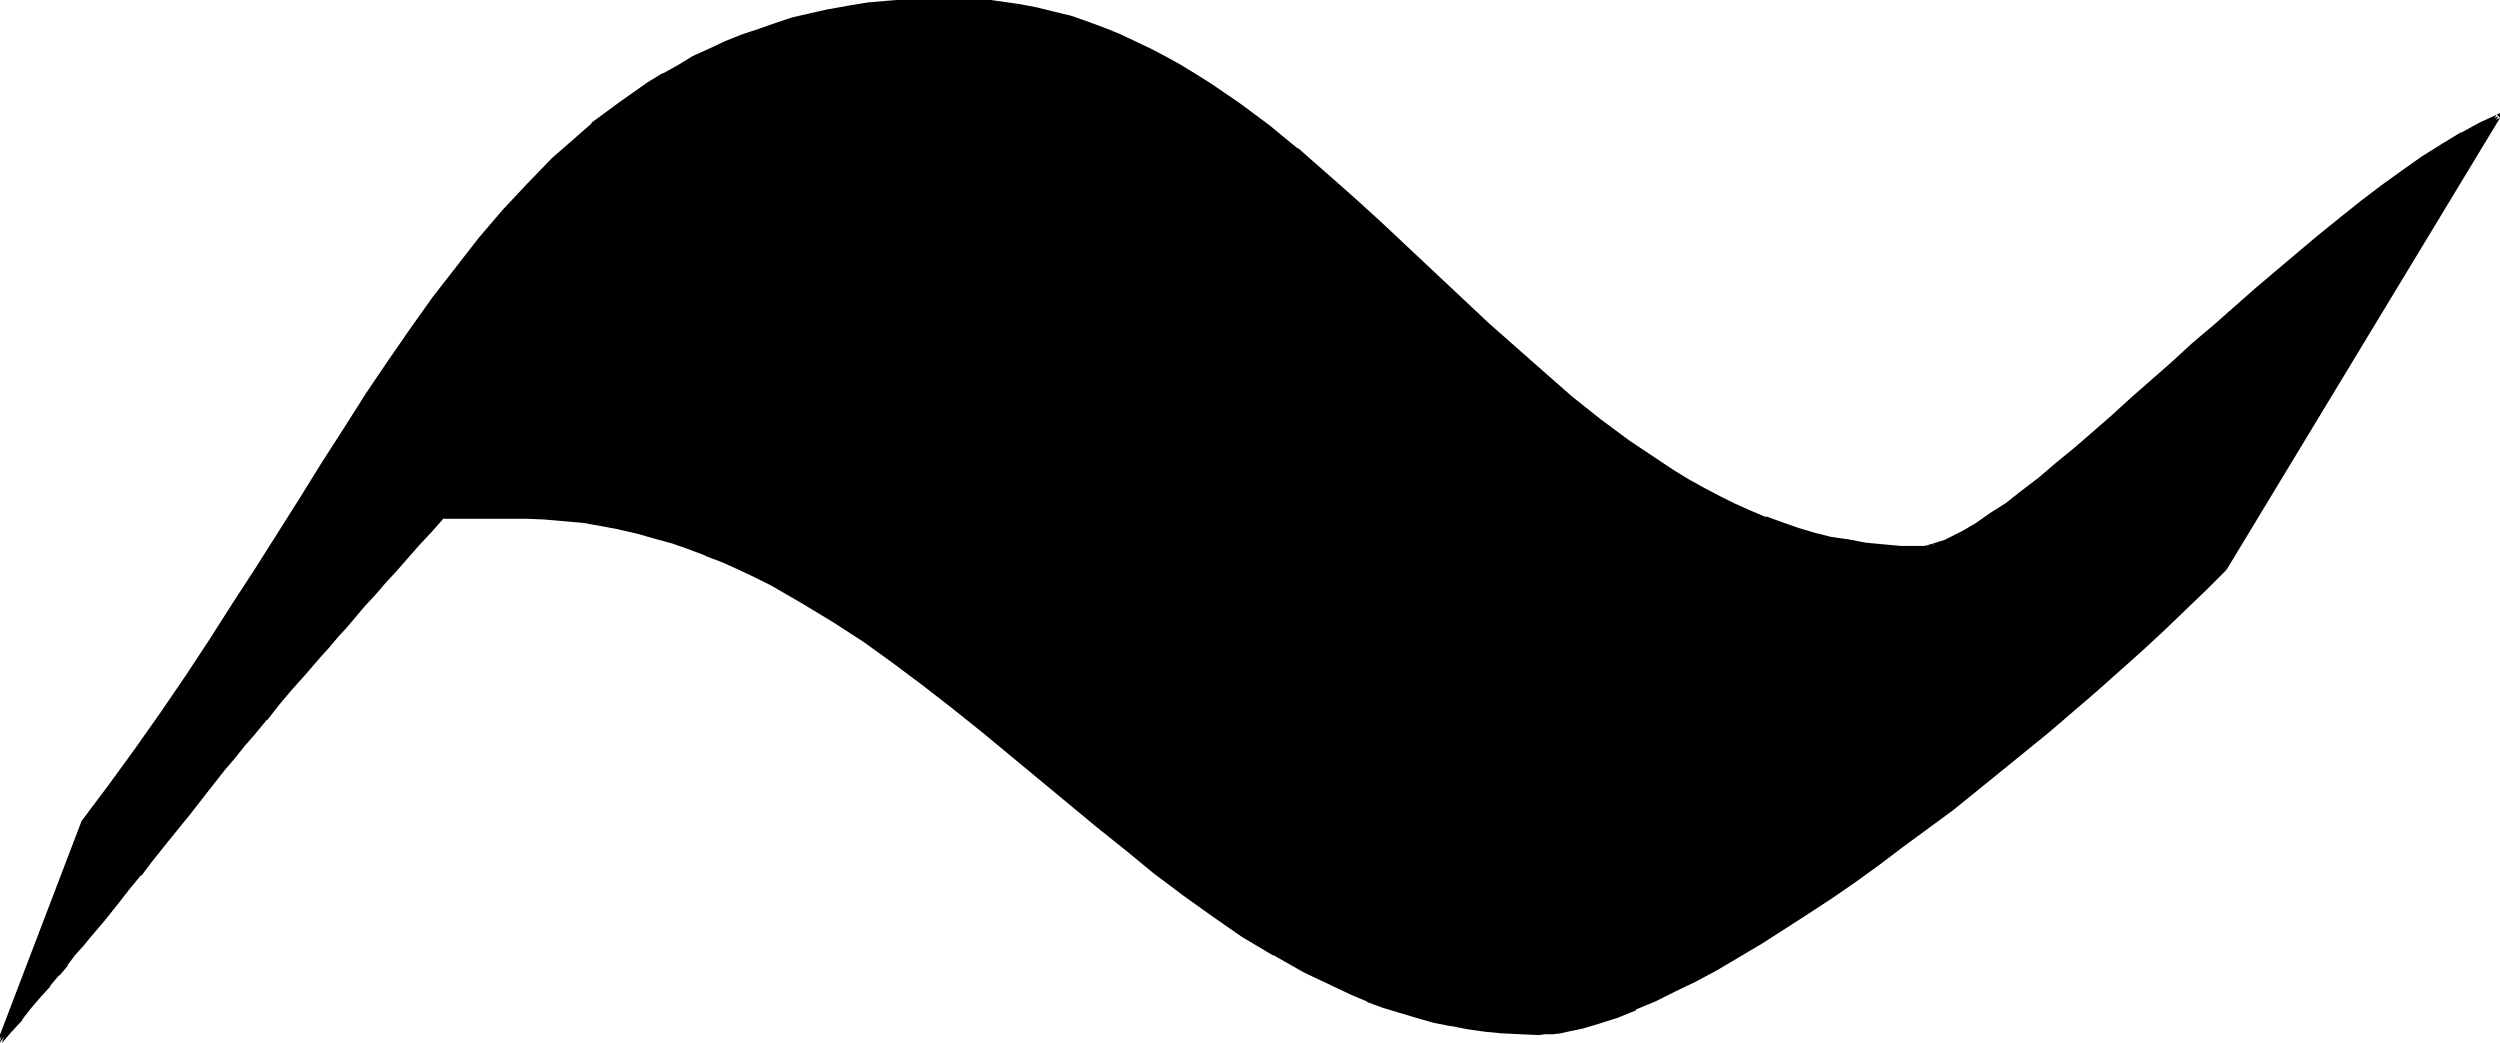 <svg xmlns="http://www.w3.org/2000/svg" fill-rule="evenodd" height="204.673" preserveAspectRatio="none" stroke-linecap="round" viewBox="0 0 3035 1267" width="490.455"><style>.brush1{fill:#000}.pen1{stroke:none}</style><path class="pen1 brush1" d="m2701 691-24 24-26 25-26 24-27 25-55 49-57 49-58 48-59 46-30 23-29 22-30 22-29 21-29 19-29 20-28 18-27 17-28 17-26 15-26 14-25 13-24 12-24 10-22 9-21 7-21 6-18 5-10 1-8 1-9 1h-30l-21-2-22-2-21-3-21-4-20-4-21-5-20-6-20-7-19-7-20-8-19-9-19-9-19-9-37-21-37-23-36-24-36-25-35-27-35-27-35-29-70-58-69-58-36-28-35-28-36-27-37-26-37-24-37-24-39-21-19-10-20-10-20-8-20-9-21-7-21-7-21-7-21-6-22-5-21-4-23-3-22-3-23-2-23-1H537l-15 17-15 16-14 16-14 16-13 14-12 15-12 13-12 13-11 13-11 12-10 12-10 11-19 22-17 20-16 18-14 18-14 16-13 16-12 15-12 14-22 27-21 27-22 28-12 14-12 16-13 15-13 18-15 18-16 19-17 21-9 11-9 11-10 12-10 12-11 13-11 13-12 13-11 15-13 14-13 16 103-269 33-43 32-44 30-44 30-44 29-44 29-44 28-44 27-43 27-43 26-43 27-41 26-41 27-40 27-39 27-38 28-37 28-35 29-34 29-32 31-31 16-14 16-14 16-14 33-26 17-12 18-12 18-11 18-10 18-10 20-10 19-8 20-9 20-7 21-7 21-6 22-5 22-5 23-4 23-4 24-3 24-1 25-2h48l21 2 22 2 21 4 21 3 20 5 20 6 20 6 19 8 19 8 20 8 18 9 19 10 19 11 18 11 18 11 35 24 35 26 35 28 33 29 34 29 34 31 66 62 66 62 33 30 34 30 33 29 35 27 35 26 35 25 18 11 19 11 18 10 19 10 18 9 20 9 19 8 19 7 20 7 21 5 20 5 20 4 21 3 22 3 22 1 22 1 5-1 6-1 6-1 7-2 7-3 14-6 8-5 17-9 18-12 18-13 20-15 20-16 22-18 22-18 22-20 23-20 24-21 25-22 24-22 25-22 26-22 51-45 52-44 25-21 26-21 25-20 25-19 24-18 25-16 24-15 23-15 23-12 21-10-332 550z"/><path class="pen1 brush1" d="m2699 689-24 24-26 25-26 24-26 25-56 49-57 49h1l-59 48-59 46-29 23-30 22-29 22-29 20-29 20-29 19-28 19-28 17-27 16-27 16h1l-26 14-25 13-24 12-24 10v-1l-22 9-21 8-20 5-19 5-9 2-9 1h1-39l-21-1-21-2-22-3-21-4h1l-21-5-20-5-20-6-20-7-20-7 1 1-20-8-19-9-19-9-19-10-37-20-37-23-36-24-35-26-35-26-35-27-35-29-70-57-70-58-35-29-36-28-36-27-36-26-37-25-38-23-39-21-19-10-20-10-20-9-20-8h-1l-20-8-21-7-21-6-21-6-22-5-22-5-22-3-23-3-23-2-23-1-104 1-16 17-15 16-14 16-13 16-14 14-12 15-12 13-12 14-11 12-11 12-10 12-10 11-18 22-17 20-16 18-15 18-14 17-13 15-12 15-12 14-22 28-21 27-22 27-12 15-12 15h-1l-12 16-13 17-15 18-16 20-17 20-9 11-9 11-10 12-10 12-11 13-11 13-11 13v1l-12 14-13 15-13 15 5 2 102-268v1l33-44 32-44 31-44 30-44 29-44 28-44 28-43 54-87 27-42 26-42 27-41 26-40 27-39 28-38 27-36 28-36v1l29-34 29-32 31-31 16-14 16-14 16-14h-1l34-26 17-12 17-11 18-12 18-10 19-10 19-9 19-9 20-8 20-7 21-7 21-6 21-6 23-5h-1l23-4 23-3 24-3 24-2 25-1h48l21 2 21 2 21 3 21 4 20 5 20 6 20 6 19 7 19 8 20 9 18 9 19 10 18 10 18 11 18 11 36 25 35 26v-1l34 28 34 28 33 30 34 31 66 62 66 62 33 30 34 30 34 28 34 28v1l35 26 36 24 18 11 18 11 19 11 19 9 18 10 19 8 20 8v1l20 7 19 6 21 6 20 5 21 4 21 3 22 2 22 2h28l5-1h1l6-1-1-6-7 2h1l-6 1h-27l-22-2-21-2-21-4-21-3-20-5-20-6-20-7-19-7v1l-19-8-20-9-18-9-19-10-18-10-18-11-18-12-36-24-35-26-34-27-33-29-34-30-34-30-66-62-66-62-33-30-34-30-33-29h-1l-34-28-35-26-35-24-19-12-18-11-18-10-19-10-19-9-19-9-20-8-19-7-20-7-21-5-20-5-21-4-21-3-21-3h-1l-21-1-22-1-26 1-25 1-25 2-23 2-24 4-22 4h-1l-22 5-22 5-21 7-20 7-21 7-20 8-19 9-20 9-18 11-18 10h-1l-18 11-17 12-17 12-34 25v1l-16 14-16 14-16 14-30 31-30 32-29 34-28 36-28 36-27 38-27 39-27 40-26 41-27 42-26 42-55 87-28 43-28 44-29 44-30 44-31 44-32 44-33 44-108 283 23-27 13-14v-1l11-14 12-14 11-12v-1l11-13v1l10-12v-1l9-12 10-11 9-11 17-20 16-20 14-18 14-17h1l12-16 12-15 12-15 22-27 21-27 22-28 12-14 12-15 13-15 14-17v1l14-18 16-19 17-19 19-22 10-11 10-12 11-12 11-13 11-13 13-14 12-14 13-14 14-16 14-16 15-16 15-17-2 1h103l23 1h-1l23 2 23 2 22 4 22 4h-1l22 5 21 6 22 6 20 7 21 8h-1l21 8 20 9 19 9 20 10 38 22 38 23 37 24 36 26 36 27 36 28 35 28 70 58 70 58 35 28 34 28 36 27 35 25 36 25 37 22h1l37 21 19 9 19 9 19 9 19 8 1 1 19 7 20 6 20 6 21 6 20 4h1l21 4 21 3 21 2h1l21 1 22 1 8-1h9l9-1 9-2 19-4 20-6 22-7 22-9v-1l24-10 24-12 25-12 26-14 27-16 27-16 28-18 28-18 29-19 29-20 29-21 29-22 30-22 30-22 58-47 59-48 57-49 55-49 27-25 26-25 25-24 25-25-4-3z"/><path class="pen1 brush1" d="m2348 666 7-3 7-2 15-7 8-4 17-10 17-12 19-13 19-15 21-16 21-18 22-18 23-20 23-20 24-21 49-44 25-22 26-22 51-45 51-44 25-21 26-21 25-20 25-19 25-17 24-17 24-15 23-14 23-12 22-11-4-4-332 550 4 3 337-557-30 14-22 12h-1l-23 14-24 15-24 17-25 18-25 19-25 20-26 21-25 21-52 44-51 45-26 22-25 23-49 43-23 21-24 21-22 19-22 18-21 18-21 16-19 15-19 12-17 12-17 10-8 4-14 7-7 2-6 2 1 6z"/></svg>
